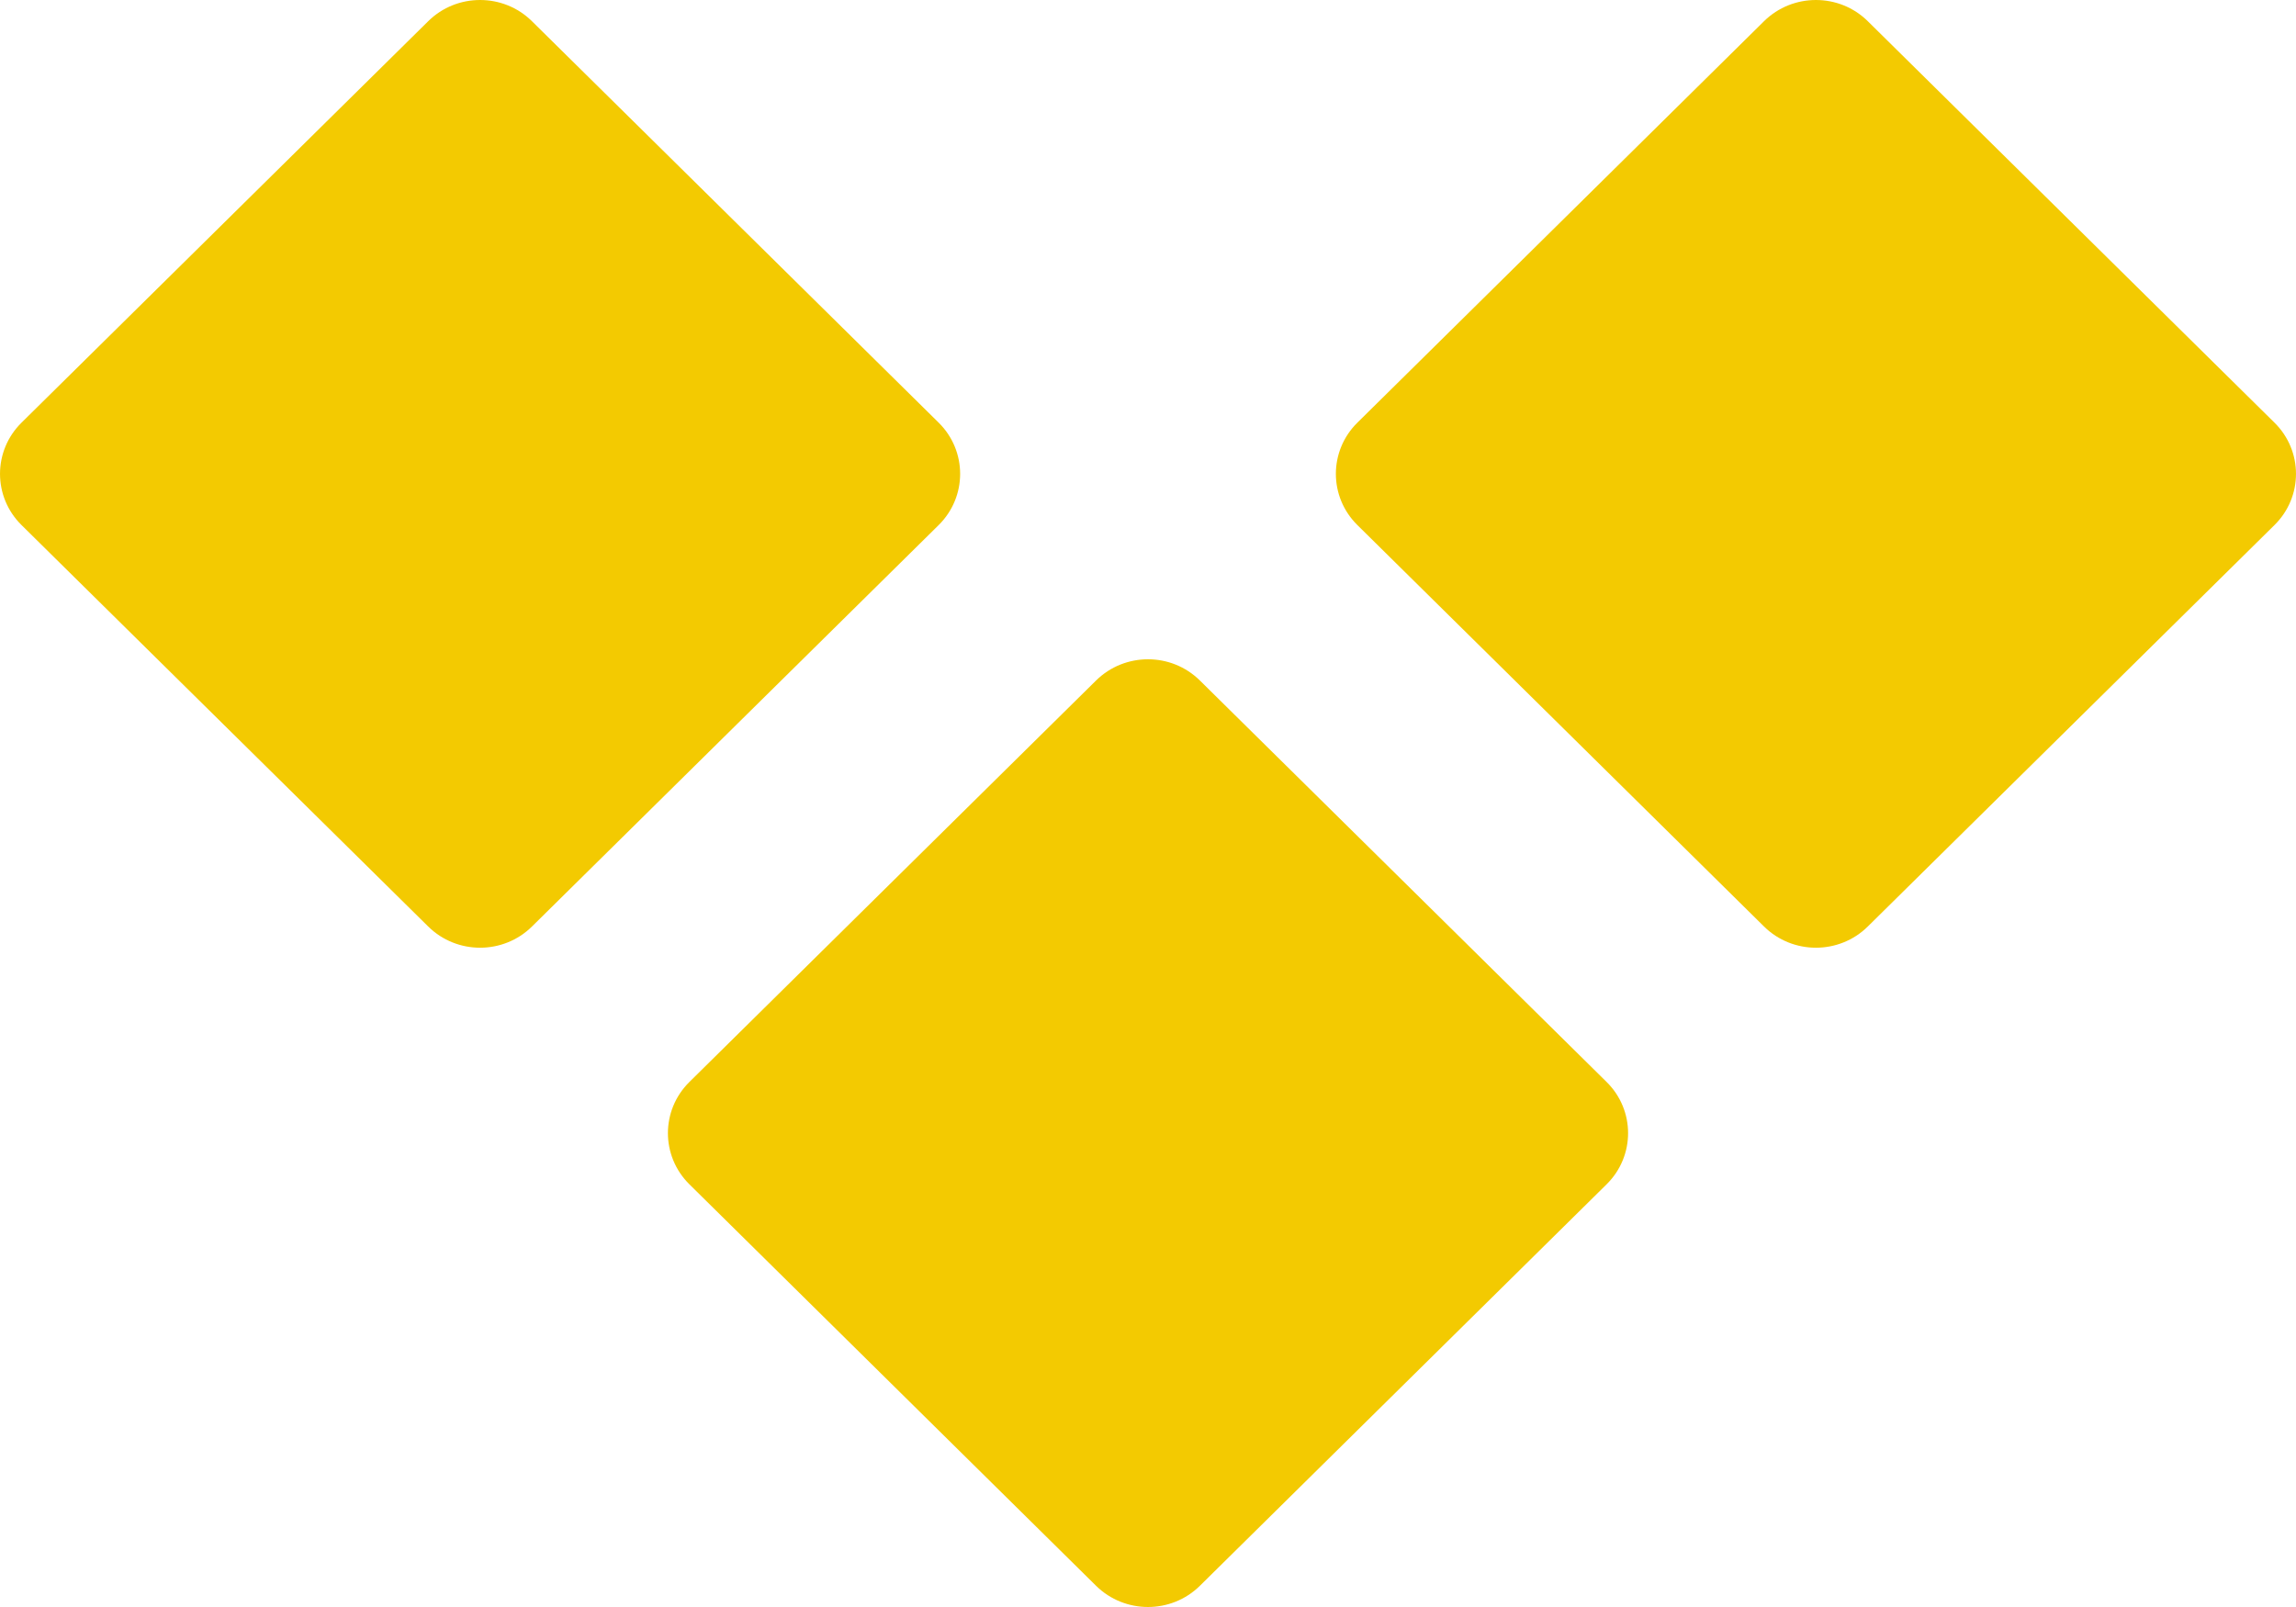 <?xml version="1.0" encoding="UTF-8"?>
<svg width="50px" height="35px" viewBox="0 0 50 35" version="1.1" xmlns="http://www.w3.org/2000/svg" xmlns:xlink="http://www.w3.org/1999/xlink">
    <title>Group 22</title>
    <g id="Trempe-ta-Gaufre" stroke="none" stroke-width="1" fill="none" fill-rule="evenodd">
        <g id="Landing-Copy" transform="translate(-571, -637)" fill="#F3CA01">
            <g id="Group-22" transform="translate(571, 637)">
                <path d="M20.441,9.205 L11.584,0.462 C10.961,-0.154 9.948,-0.154 9.325,0.462 L0.469,9.205 C-0.156,9.821 -0.156,10.82 0.469,11.436 L9.325,20.179 C9.949,20.795 10.961,20.795 11.585,20.179 L20.441,11.436 C21.065,10.82 21.065,9.821 20.441,9.205" id="Fill-31"></path>
                <path d="M26.13,14.821 C25.506,14.205 24.494,14.205 23.869,14.821 L15.014,23.564 C14.389,24.18 14.389,25.179 15.014,25.795 L23.869,34.538 C24.494,35.154 25.506,35.154 26.13,34.538 L34.986,25.795 C35.611,25.179 35.611,24.18 34.986,23.564 L26.13,14.821 Z" id="Fill-33"></path>
                <path d="M49.531,9.205 L40.675,0.462 C40.052,-0.154 39.04,-0.154 38.415,0.462 L29.56,9.205 C28.935,9.821 28.935,10.82 29.56,11.436 L38.415,20.179 C39.039,20.795 40.052,20.795 40.675,20.179 L49.531,11.436 C50.156,10.82 50.156,9.821 49.531,9.205" id="Fill-35"></path>
            </g>
        </g>
    </g>
</svg>